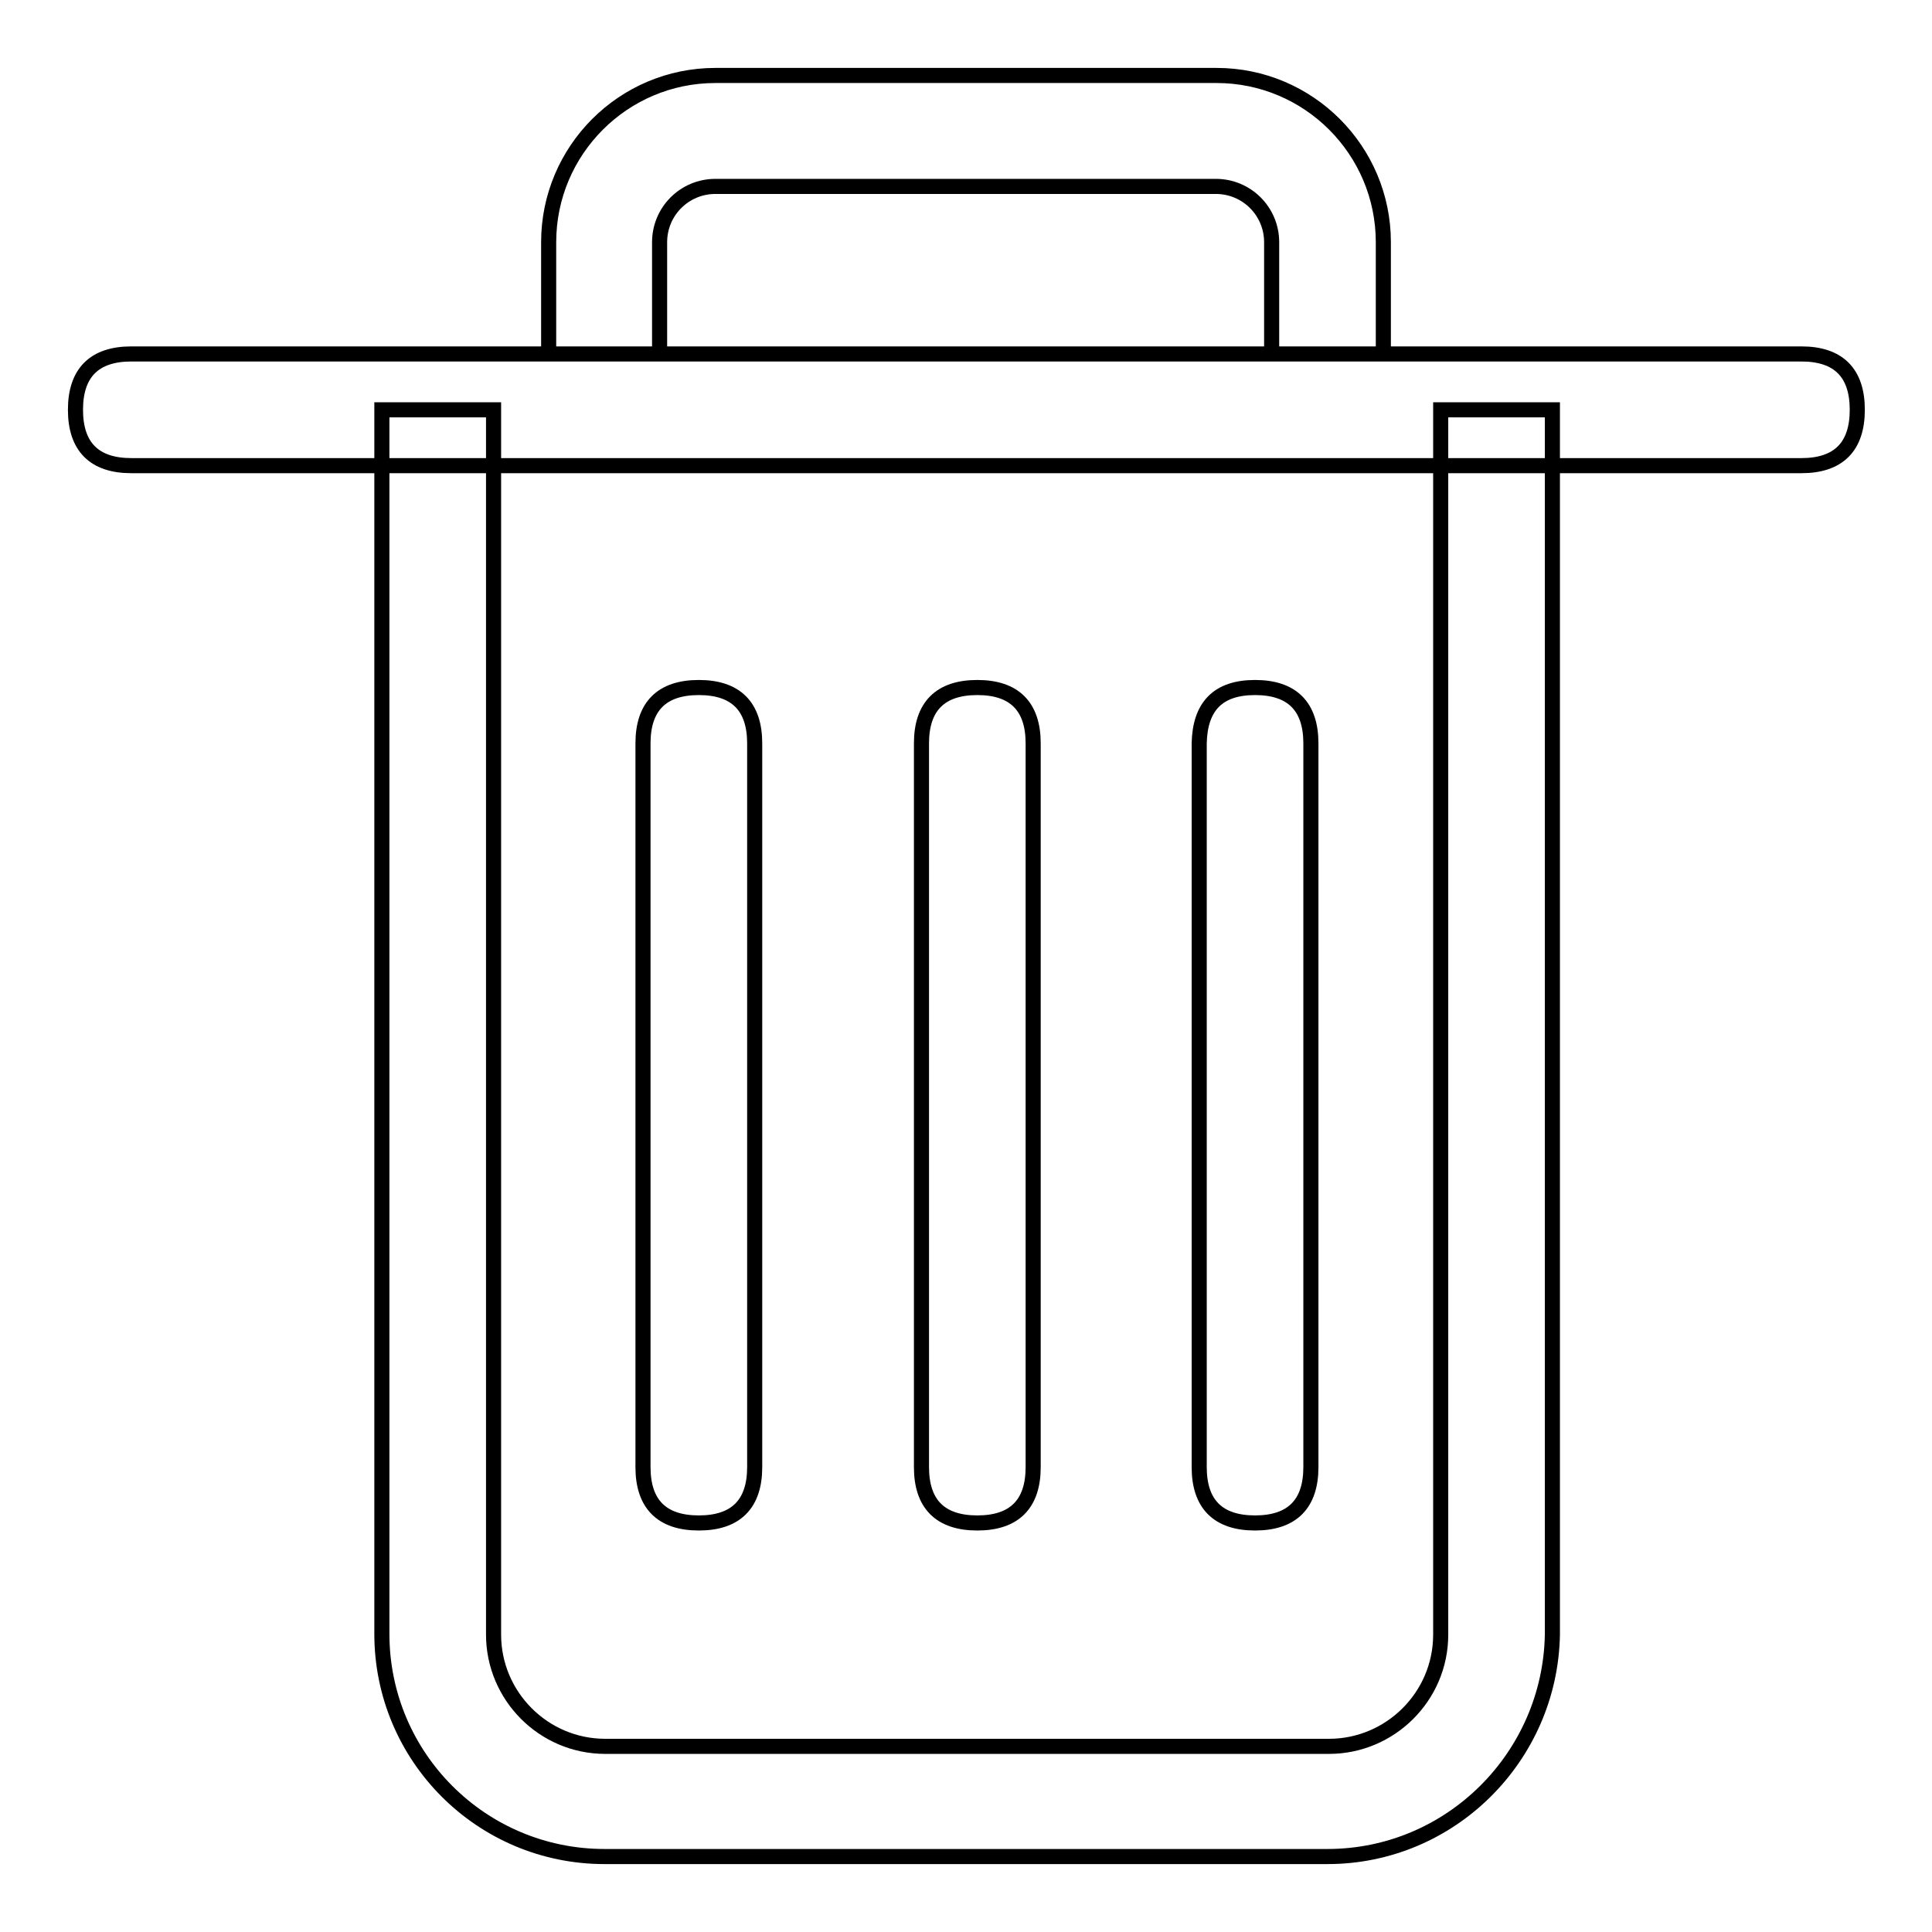 <?xml version="1.0" encoding="utf-8"?>
<!-- Svg Vector Icons : http://www.onlinewebfonts.com/icon -->
<!DOCTYPE svg PUBLIC "-//W3C//DTD SVG 1.1//EN" "http://www.w3.org/Graphics/SVG/1.1/DTD/svg11.dtd">
<svg version="1.1" xmlns="http://www.w3.org/2000/svg" xmlns:xlink="http://www.w3.org/1999/xlink" x="0px" y="0px" viewBox="0 0 256 256" enable-background="new 0 0 256 256" xml:space="preserve">
<g> <path stroke-width="2" fill-opacity="0" stroke="#000000"  d="M175.9,246H80.1c-16.3,0-29.5-13.2-29.5-29.5V54.3h14.8v162.3c0,8.1,6.6,14.8,14.8,14.8h95.9 c8.1,0,14.8-6.6,14.8-14.8V54.3h14.8v162.3C205.4,232.8,192.2,246,175.9,246z"/> <path stroke-width="2" fill-opacity="0" stroke="#000000"  d="M17.4,46.9h221.3c4.9,0,7.4,2.5,7.4,7.4s-2.5,7.4-7.4,7.4H17.4c-4.9,0-7.4-2.5-7.4-7.4S12.5,46.9,17.4,46.9 z M183.3,46.9h-14.8V32.1c0-4.1-3.3-7.4-7.4-7.4H94.8c-4.1,0-7.4,3.3-7.4,7.4v14.8H72.7V32.1c0-12.2,9.9-22.1,22.1-22.1h66.4 c12.2,0,22.1,9.9,22.1,22.1V46.9z M92.6,91.1c4.9,0,7.4,2.5,7.4,7.4v95.9c0,4.9-2.5,7.4-7.4,7.4c-4.9,0-7.4-2.5-7.4-7.4V98.5 C85.2,93.6,87.7,91.1,92.6,91.1z M129.5,91.1c4.9,0,7.4,2.5,7.4,7.4v95.9c0,4.9-2.5,7.4-7.4,7.4c-4.9,0-7.4-2.5-7.4-7.4V98.5 C122.1,93.6,124.6,91.1,129.5,91.1z M166.3,91.1c4.9,0,7.4,2.5,7.4,7.4v95.9c0,4.9-2.5,7.4-7.4,7.4c-4.9,0-7.4-2.5-7.4-7.4V98.5 C159,93.6,161.4,91.1,166.3,91.1z"/></g>
</svg>